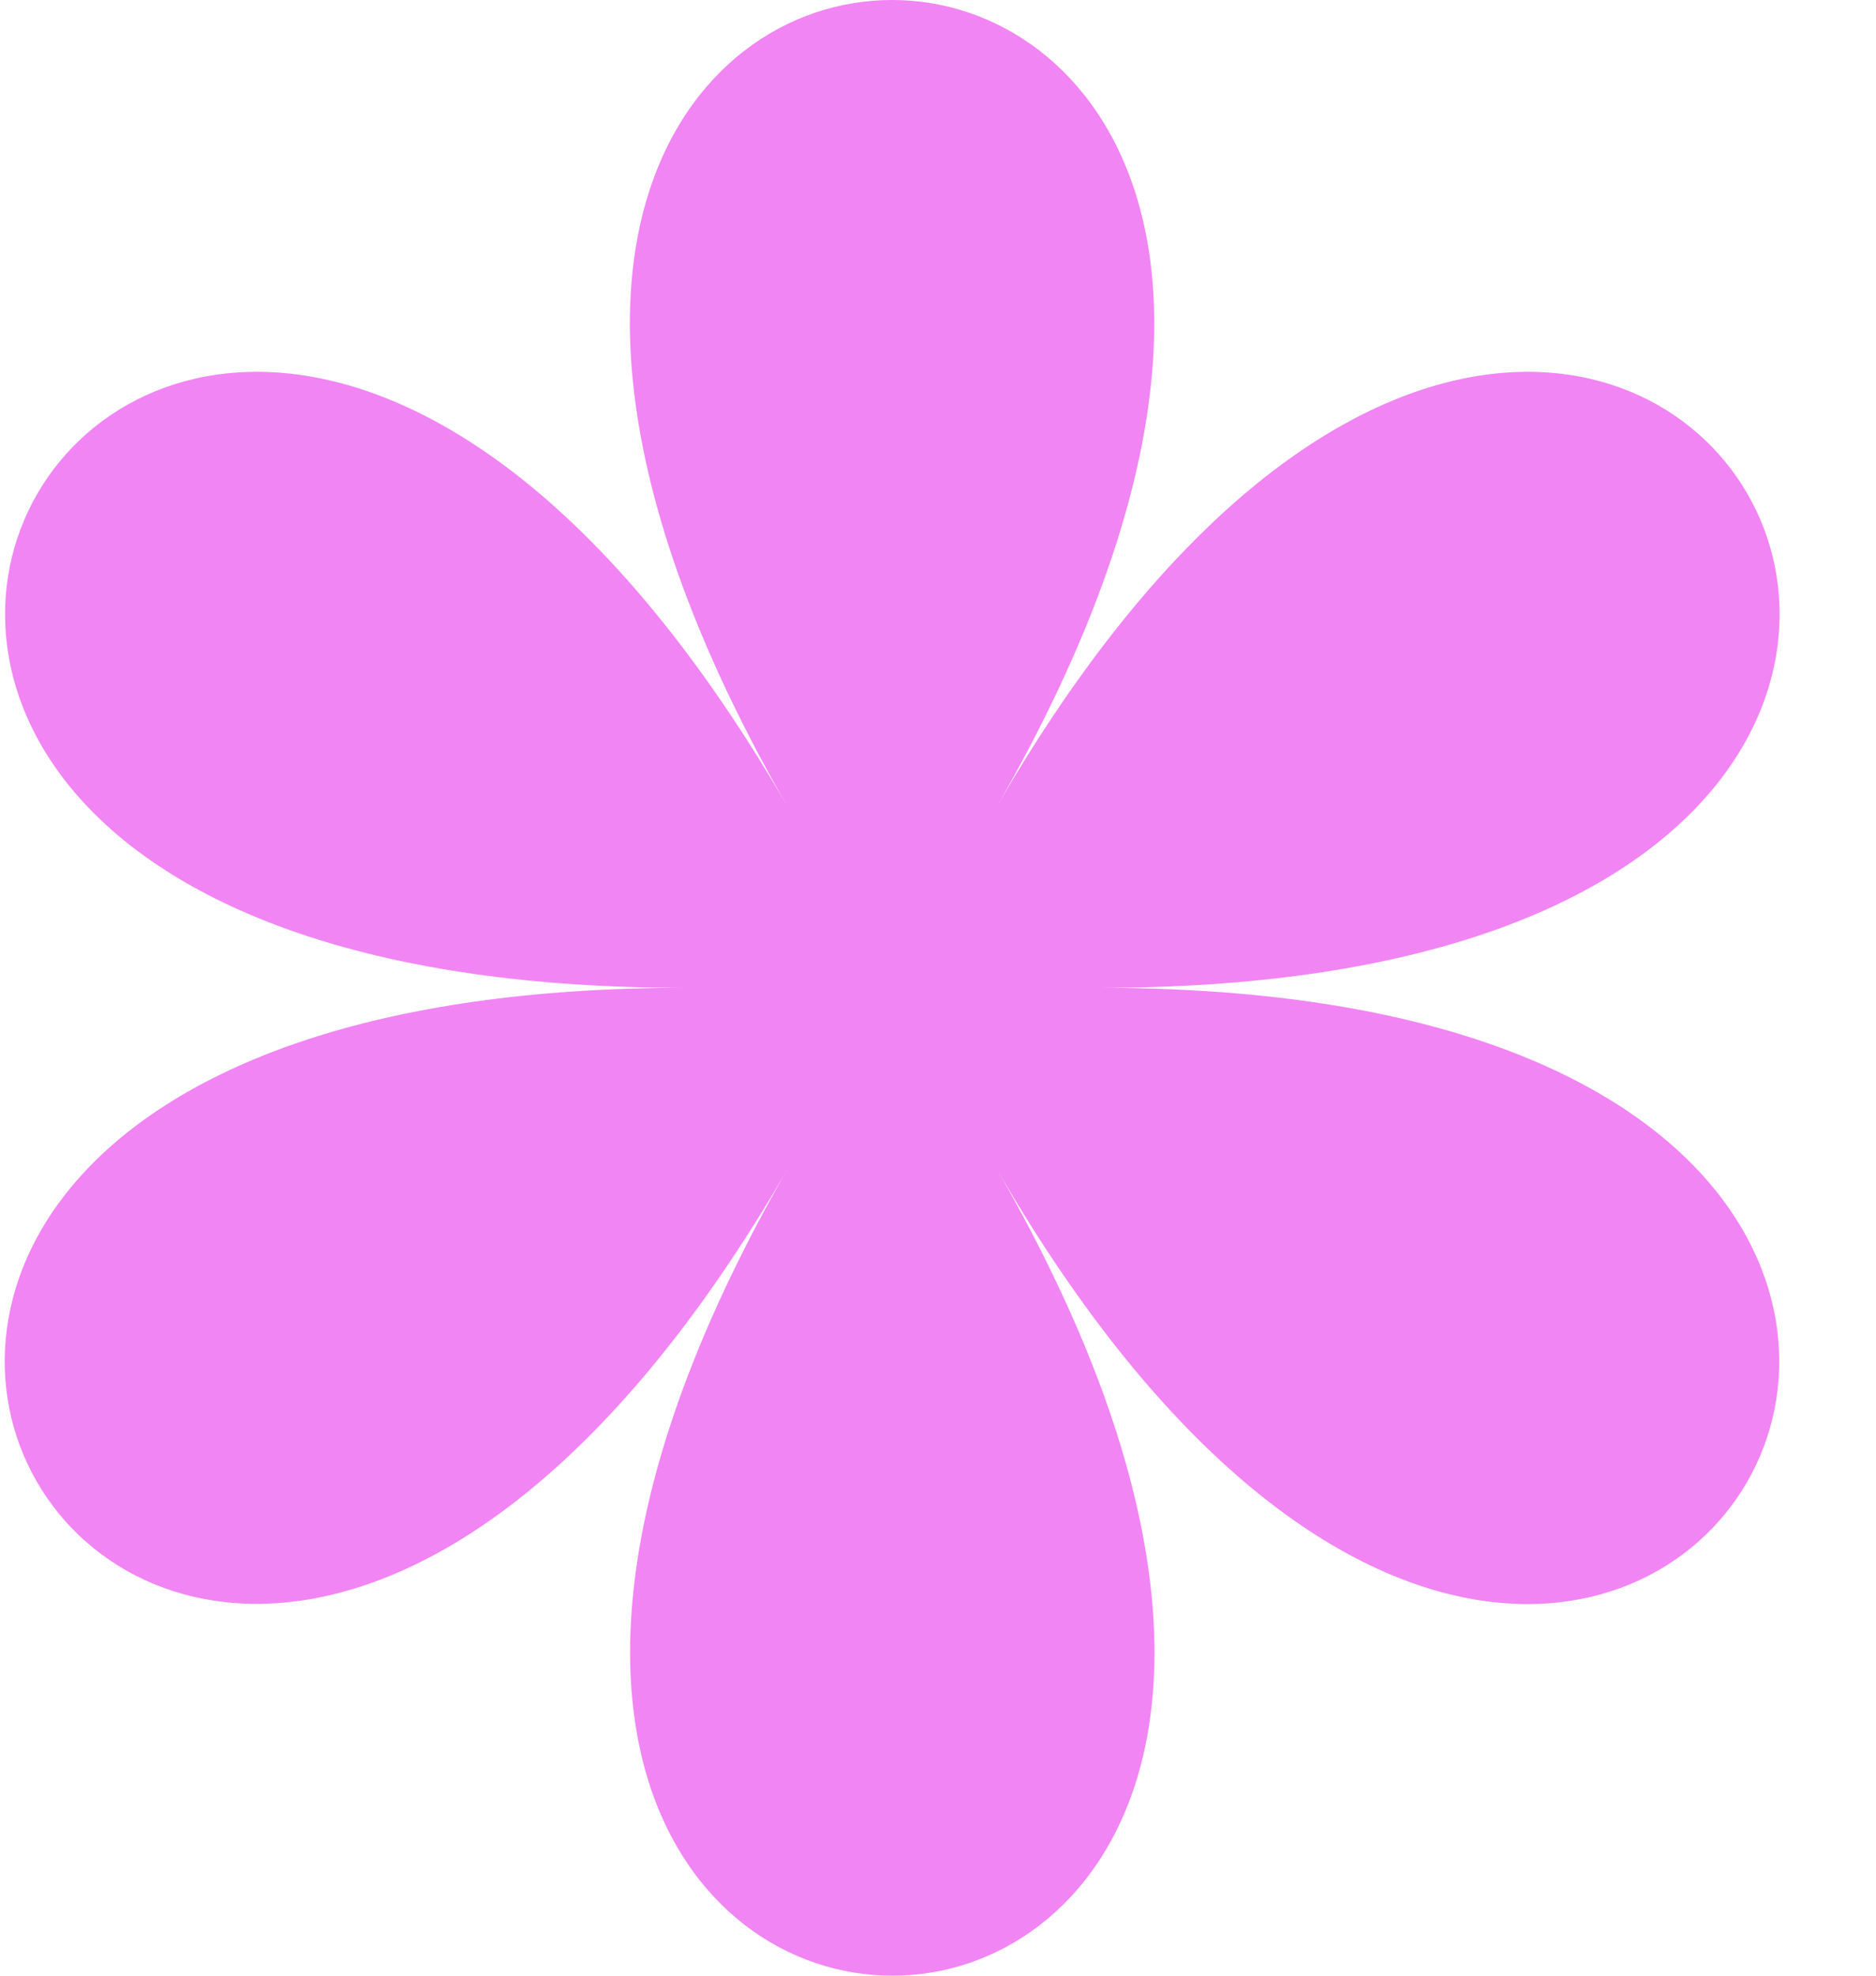 <svg width="19" height="20" viewBox="0 0 19 20" fill="none" xmlns="http://www.w3.org/2000/svg">
<path d="M11.136 10C23.735 10 16.387 -2.728 10.085 8.184C16.382 -2.728 1.685 -2.728 7.987 8.184C1.69 -2.728 -5.659 10 6.936 10C-5.664 10 1.685 22.728 7.987 11.816C1.69 22.728 16.387 22.728 10.085 11.816C16.382 22.733 23.73 10 11.136 10Z" fill="#F185F3"/>
</svg>
